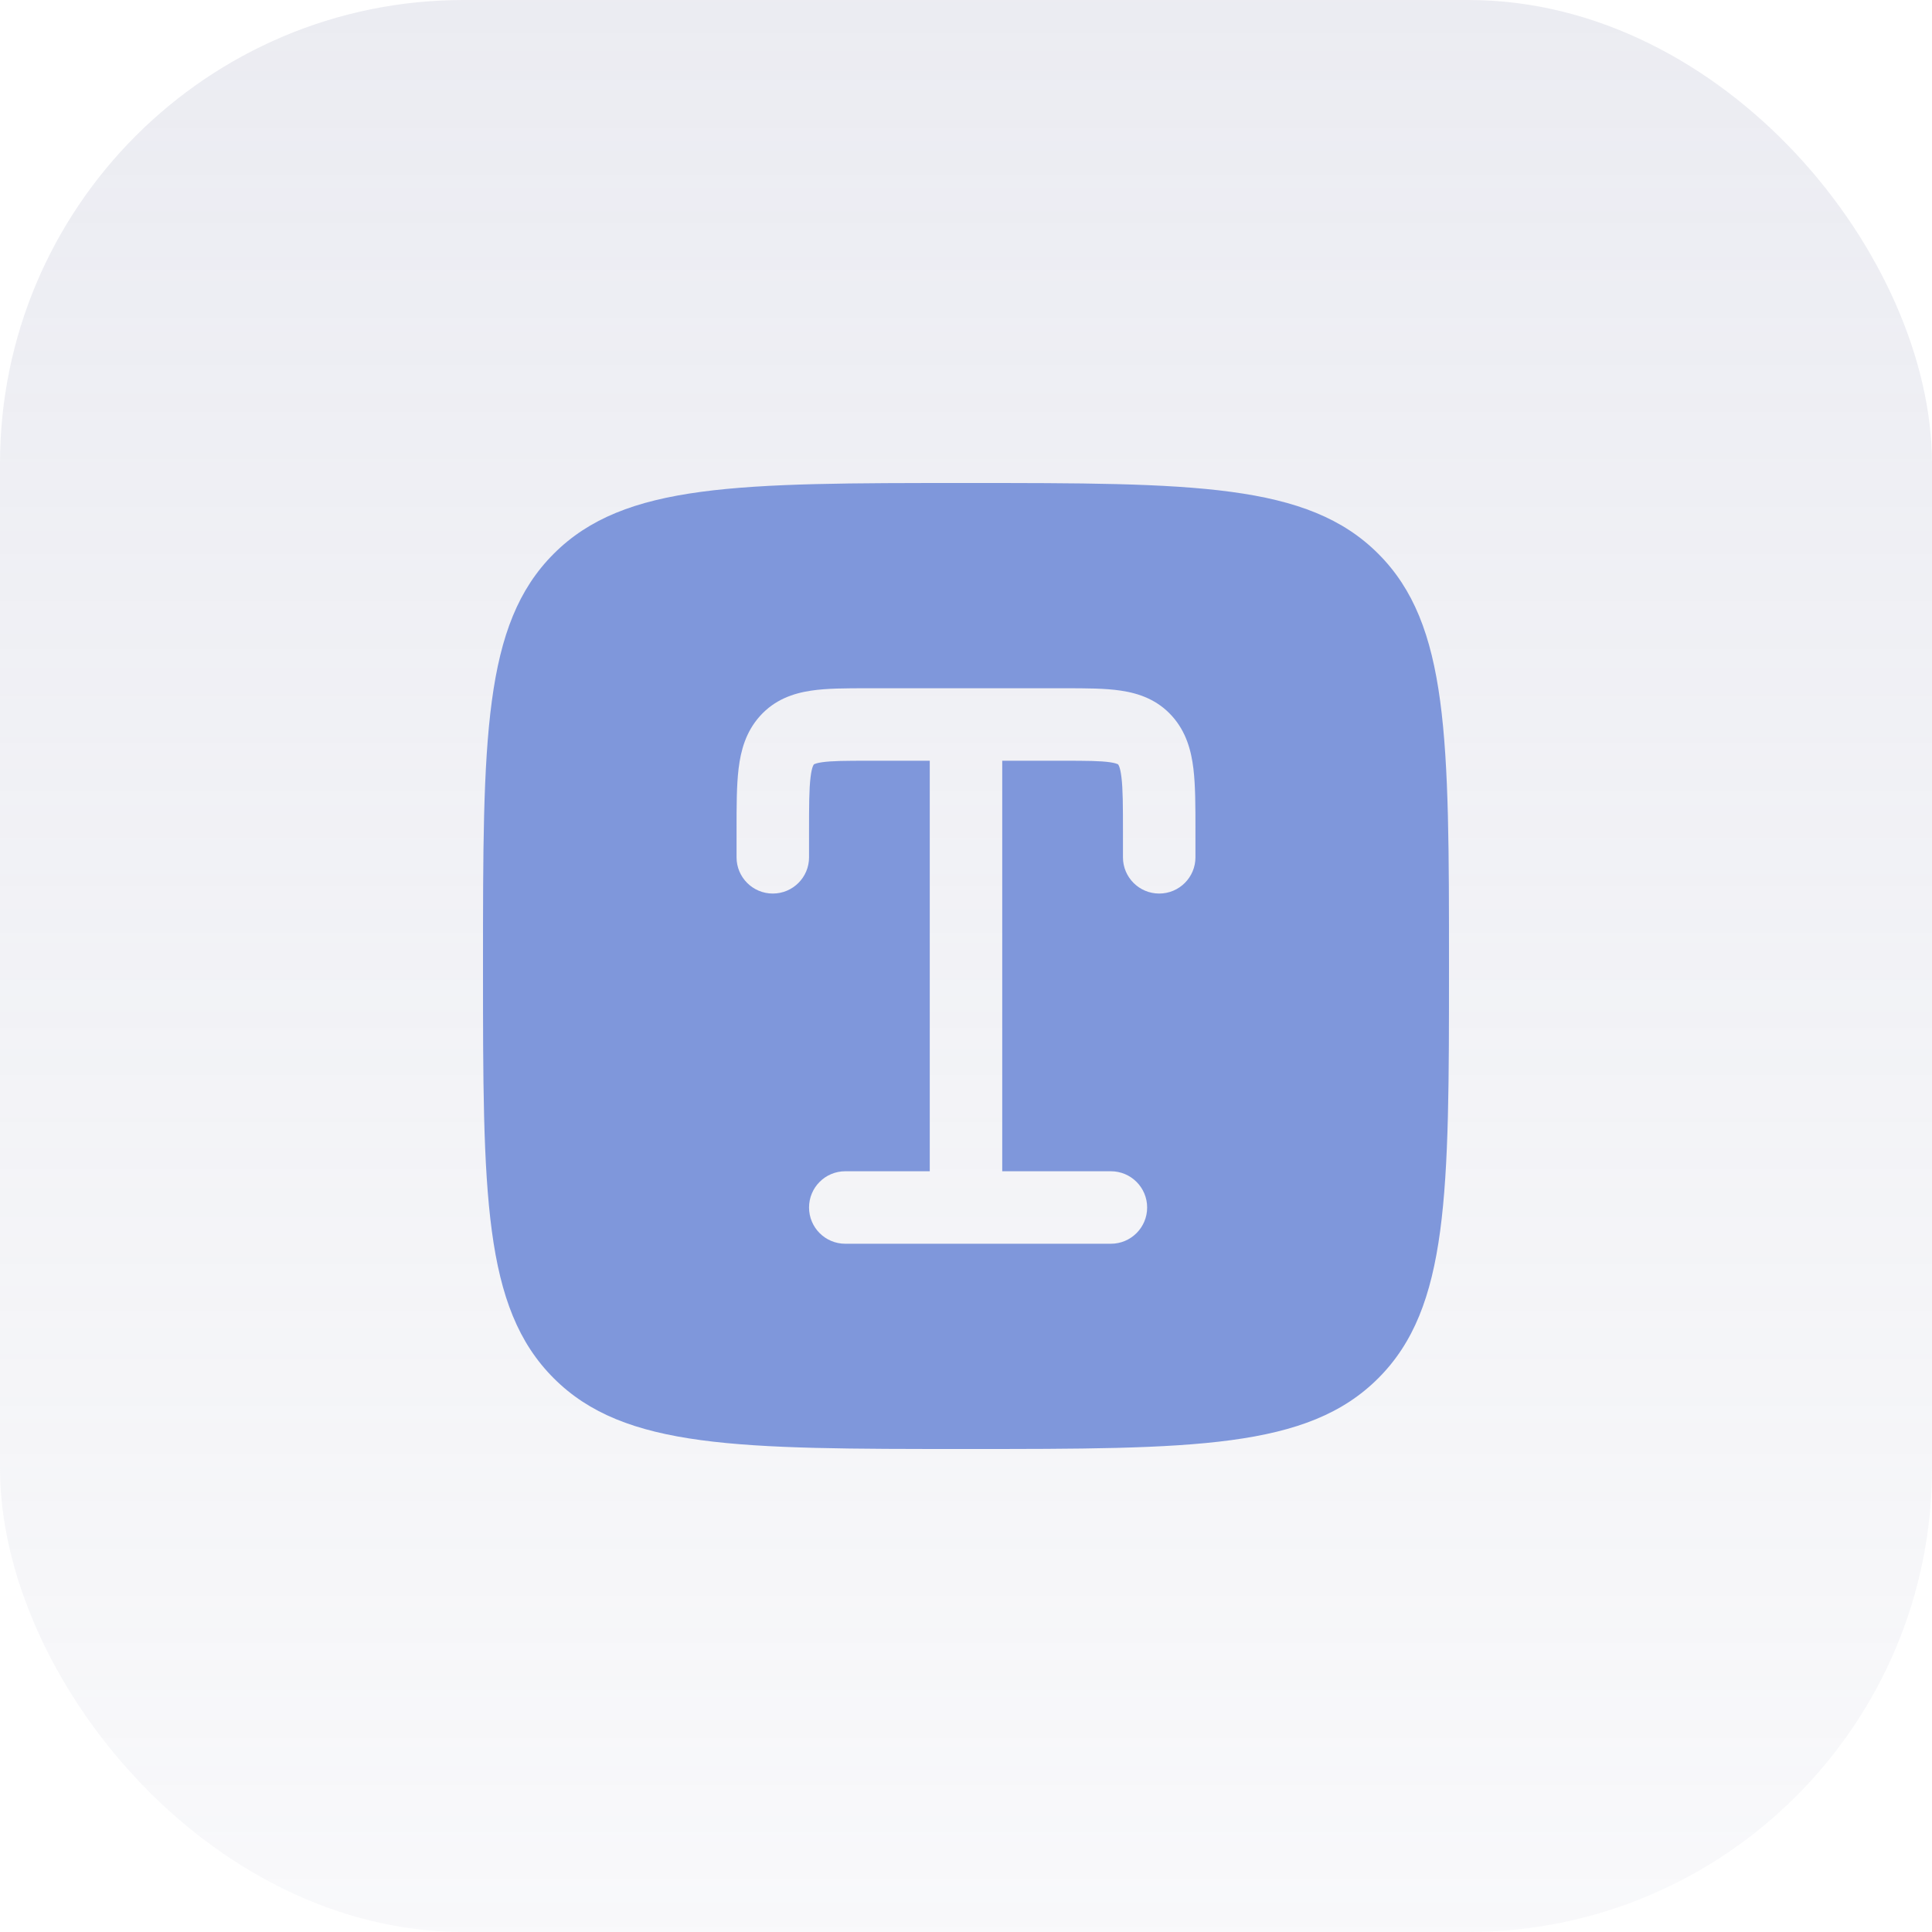 <svg xmlns="http://www.w3.org/2000/svg" width="50" height="50" viewBox="0 0 50 50" fill="none"><rect width="50" height="50" rx="12" fill="url(#paint0_linear_741_22091)"></rect><path fill-rule="evenodd" clip-rule="evenodd" d="M14.331 14.331C12.5 16.161 12.5 19.107 12.5 25C12.5 30.893 12.5 33.839 14.331 35.669C16.161 37.5 19.107 37.5 25 37.5C30.893 37.5 33.839 37.5 35.669 35.669C37.5 33.839 37.5 30.893 37.5 25C37.5 19.107 37.5 16.161 35.669 14.331C33.839 12.5 30.893 12.5 25 12.5C19.107 12.5 16.161 12.5 14.331 14.331ZM22.44 17.812C21.903 17.812 21.4 17.812 20.99 17.874C20.526 17.943 20.05 18.107 19.669 18.53C19.301 18.939 19.171 19.426 19.115 19.891C19.062 20.326 19.062 20.866 19.062 21.474L19.062 22.188C19.062 22.705 19.482 23.125 20 23.125C20.518 23.125 20.938 22.705 20.938 22.188V21.528C20.938 20.849 20.939 20.425 20.977 20.116C20.994 19.972 21.016 19.888 21.034 19.84C21.049 19.8 21.059 19.788 21.063 19.784L21.064 19.783C21.066 19.781 21.067 19.779 21.078 19.774C21.099 19.765 21.152 19.745 21.267 19.728C21.522 19.69 21.881 19.688 22.5 19.688H24.062V30.312H21.875C21.357 30.312 20.938 30.732 20.938 31.25C20.938 31.768 21.357 32.188 21.875 32.188H28.75C29.268 32.188 29.688 31.768 29.688 31.25C29.688 30.732 29.268 30.312 28.75 30.312H25.938V19.688H27.5C28.119 19.688 28.478 19.69 28.733 19.728C28.848 19.745 28.901 19.765 28.922 19.774C28.933 19.779 28.934 19.781 28.936 19.783L28.937 19.784C28.941 19.788 28.951 19.8 28.966 19.84C28.984 19.888 29.006 19.972 29.023 20.116C29.061 20.425 29.062 20.849 29.062 21.528V22.188C29.062 22.705 29.482 23.125 30 23.125C30.518 23.125 30.938 22.705 30.938 22.188L30.938 21.474C30.938 20.866 30.938 20.326 30.885 19.891C30.829 19.426 30.699 18.939 30.331 18.53C29.95 18.107 29.474 17.943 29.01 17.874C28.6 17.812 28.097 17.812 27.56 17.812H22.44Z" fill="#7F97DB"></path><defs><linearGradient id="paint0_linear_741_22091" x1="25" y1="0" x2="25" y2="50" gradientUnits="userSpaceOnUse"><stop stop-color="#ADB0C8" stop-opacity="0.24"></stop><stop offset="1" stop-color="#ADB0C8" stop-opacity="0.08"></stop></linearGradient></defs></svg>